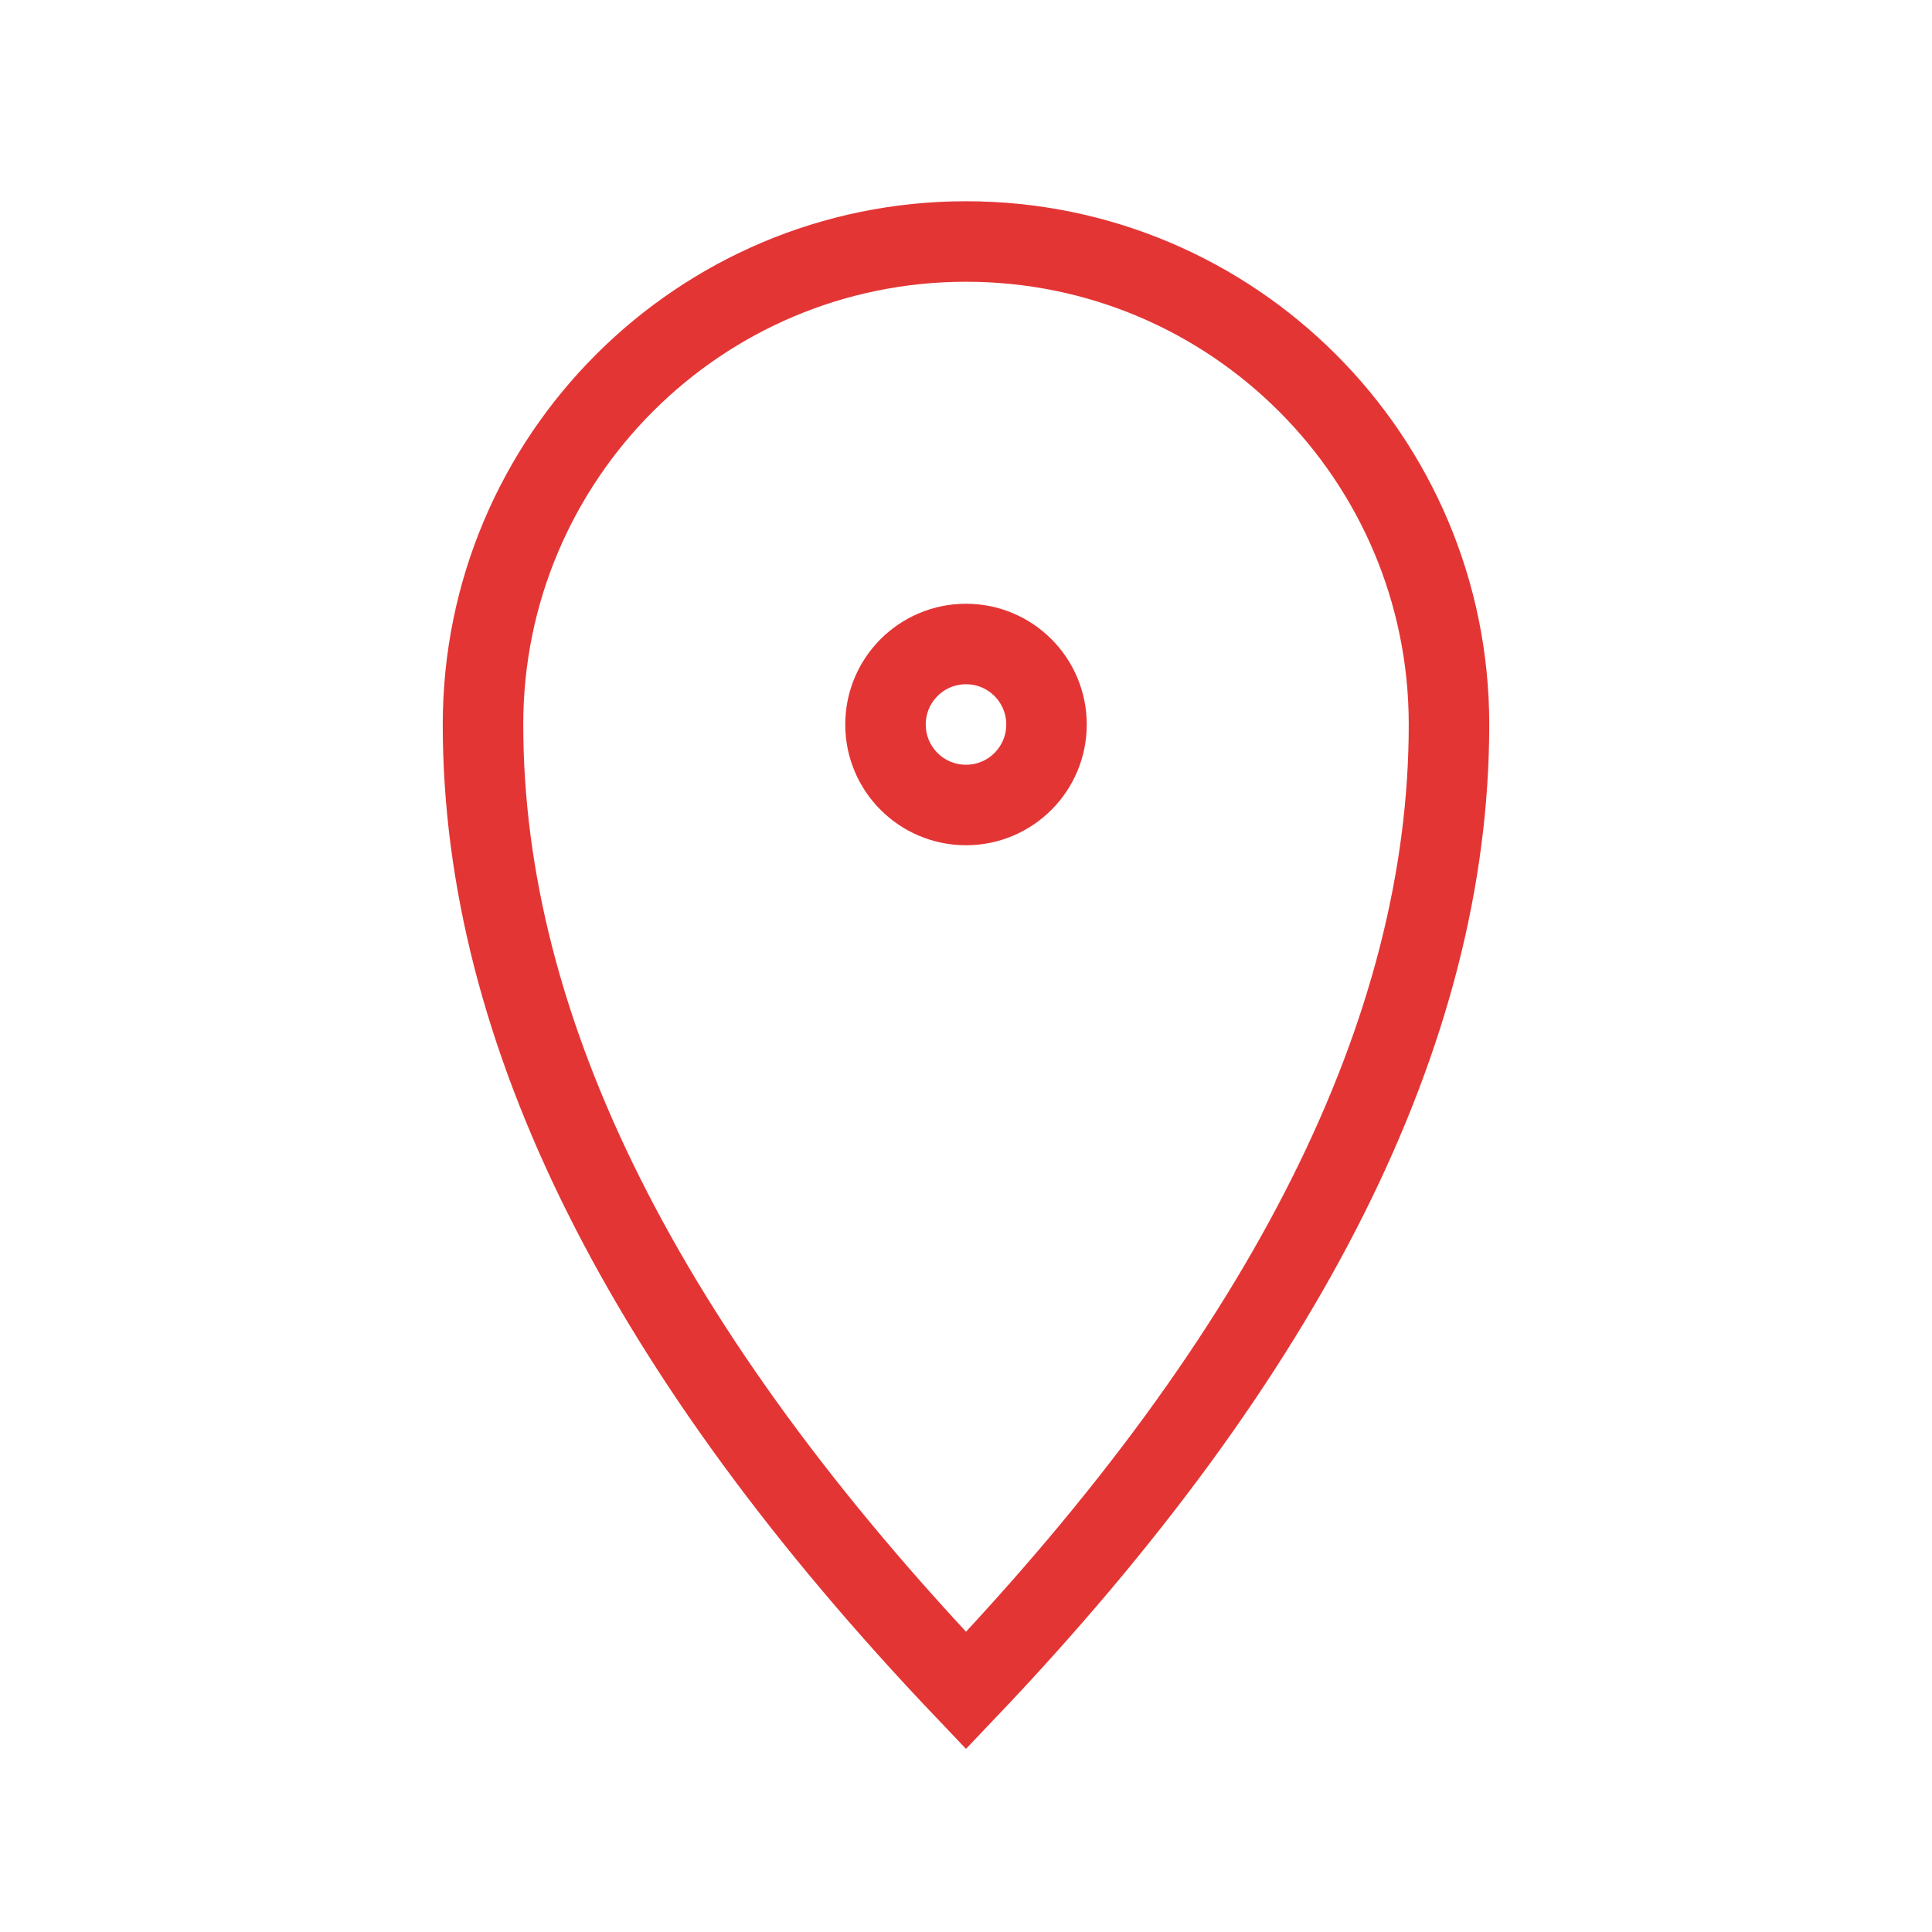 <svg width="48" height="48" viewBox="0 0 48 48" fill="none" xmlns="http://www.w3.org/2000/svg">
<path d="M24 42C32 33.6 36 25.6 36 18C36 11.373 30.627 6 24 6C17.373 6 12 11.373 12 18C12 25.6 16 33.6 24 42Z" stroke="#E43535" stroke-width="2" stroke-linecap="square"/>
<path d="M24 20C25.105 20 26 19.105 26 18C26 16.895 25.105 16 24 16C22.895 16 22 16.895 22 18C22 19.105 22.895 20 24 20Z" stroke="#E43535" stroke-width="2" stroke-linecap="square"/>
</svg>
